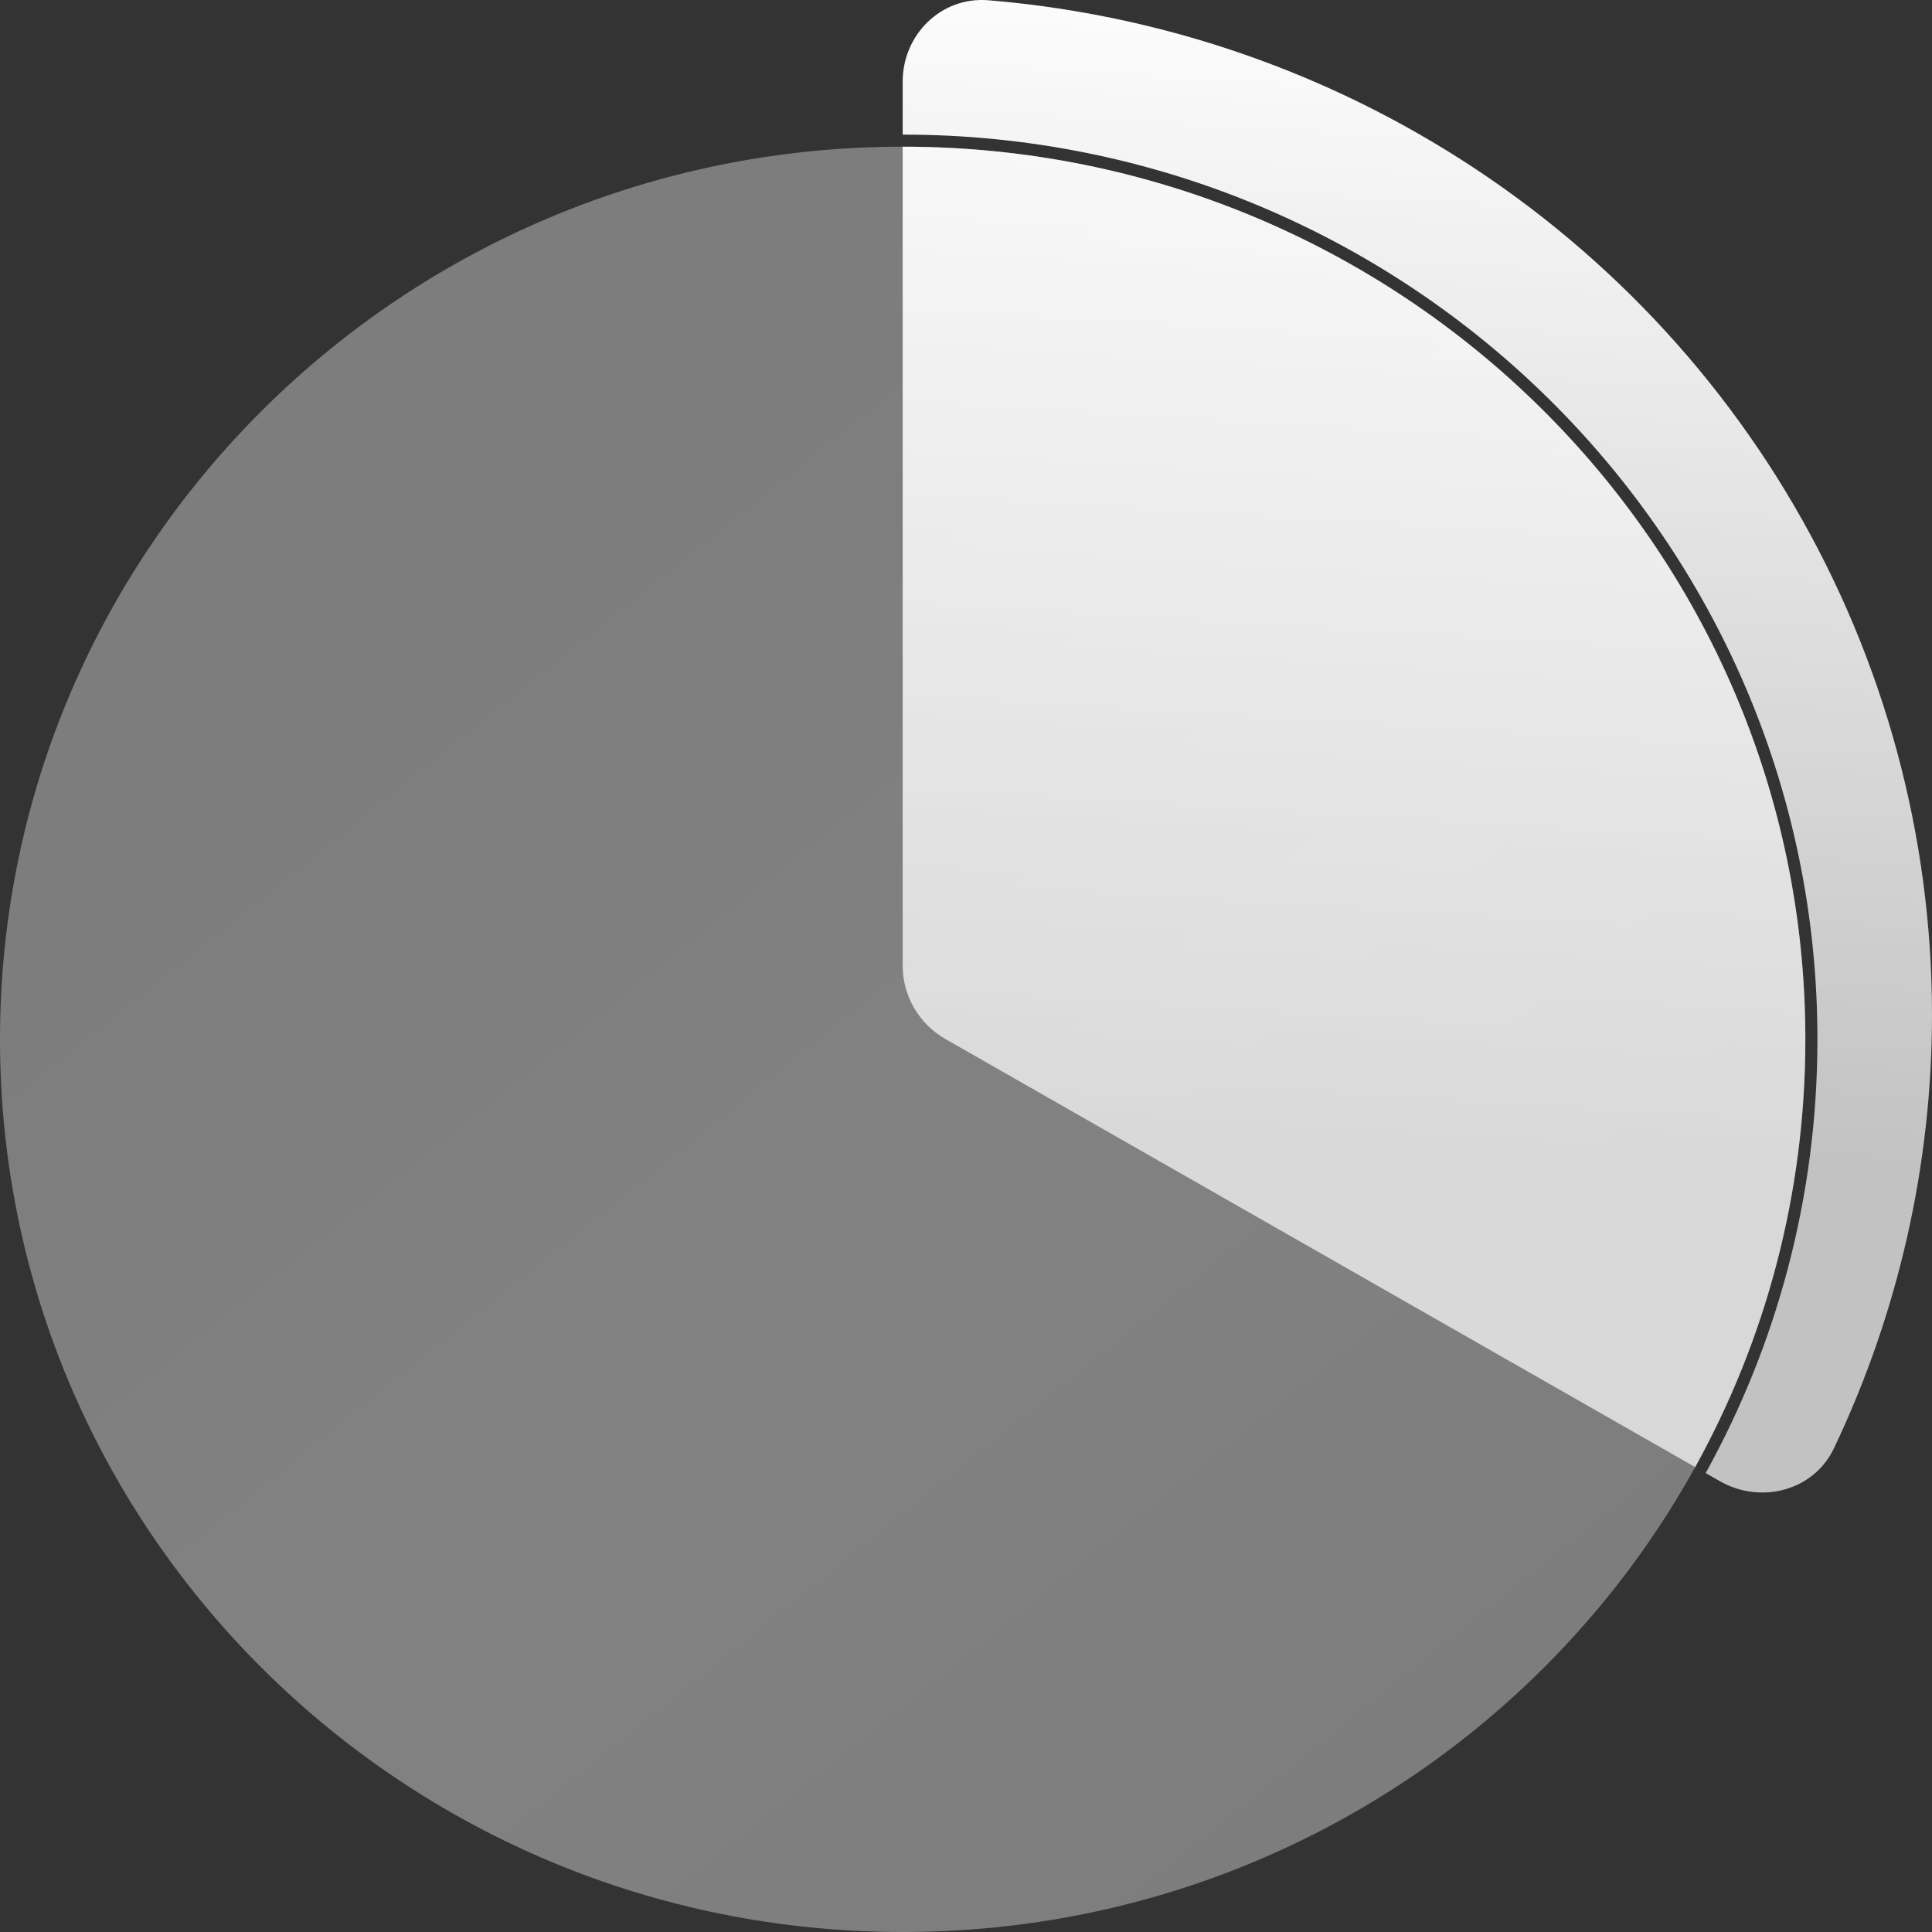 <?xml version="1.0" encoding="UTF-8"?> <svg xmlns="http://www.w3.org/2000/svg" width="80" height="80" viewBox="0 0 80 80" fill="none"><rect x="0" y="0" width="80" height="80" fill="#333333" stroke="none"/><path fill-rule="evenodd" clip-rule="evenodd" d="M75.936 59.977C75.1 61.731 72.912 62.302 71.214 61.332L70.628 60.997C73.579 55.665 75.256 49.545 75.256 43.037C75.256 22.341 58.292 5.574 37.378 5.574C37.378 5.574 37.378 5.574 37.378 5.574V3.377C37.378 1.438 38.971 -0.15 40.926 0.011C47.17 0.527 53.237 2.399 58.689 5.512C65.168 9.211 70.549 14.532 74.29 20.939C78.031 27.347 80 34.615 80 42.014C80 48.239 78.606 54.371 75.936 59.977ZM37.378 6.074C37.378 6.074 37.378 6.074 37.378 6.074C58.022 6.074 74.756 22.623 74.756 43.037C74.756 49.454 73.103 55.49 70.194 60.749L39.154 43.028C38.055 42.4 37.378 41.241 37.378 39.986V6.074Z" fill="url(#paint0_linear_207_2771)"></path><path data-figma-bg-blur-radius="20" d="M37.378 80C58.022 80 74.756 63.451 74.756 43.037C74.756 22.623 58.022 6.074 37.378 6.074C16.735 6.074 0 22.623 0 43.037C0 63.451 16.735 80 37.378 80Z" fill="url(#paint1_linear_207_2771)" fill-opacity="0.4"></path><defs><clipPath id="bgblur_0_207_2771_clip_path" transform="translate(20 13.926)"><path d="M37.378 80C58.022 80 74.756 63.451 74.756 43.037C74.756 22.623 58.022 6.074 37.378 6.074C16.735 6.074 0 22.623 0 43.037C0 63.451 16.735 80 37.378 80Z"></path></clipPath><linearGradient id="paint0_linear_207_2771" x1="58.261" y1="60.617" x2="62.055" y2="-1.316" gradientUnits="userSpaceOnUse"><stop offset="0.212" stop-color="white" stop-opacity="0.7"></stop><stop offset="1" stop-color="white"></stop></linearGradient><linearGradient id="paint1_linear_207_2771" x1="36.833" y1="2.458" x2="84.39" y2="61.63" gradientUnits="userSpaceOnUse"><stop stop-color="white" stop-opacity="0.9"></stop><stop offset="0.51" stop-color="white" stop-opacity="0.96"></stop><stop offset="1" stop-color="white" stop-opacity="0.9"></stop></linearGradient></defs></svg> 